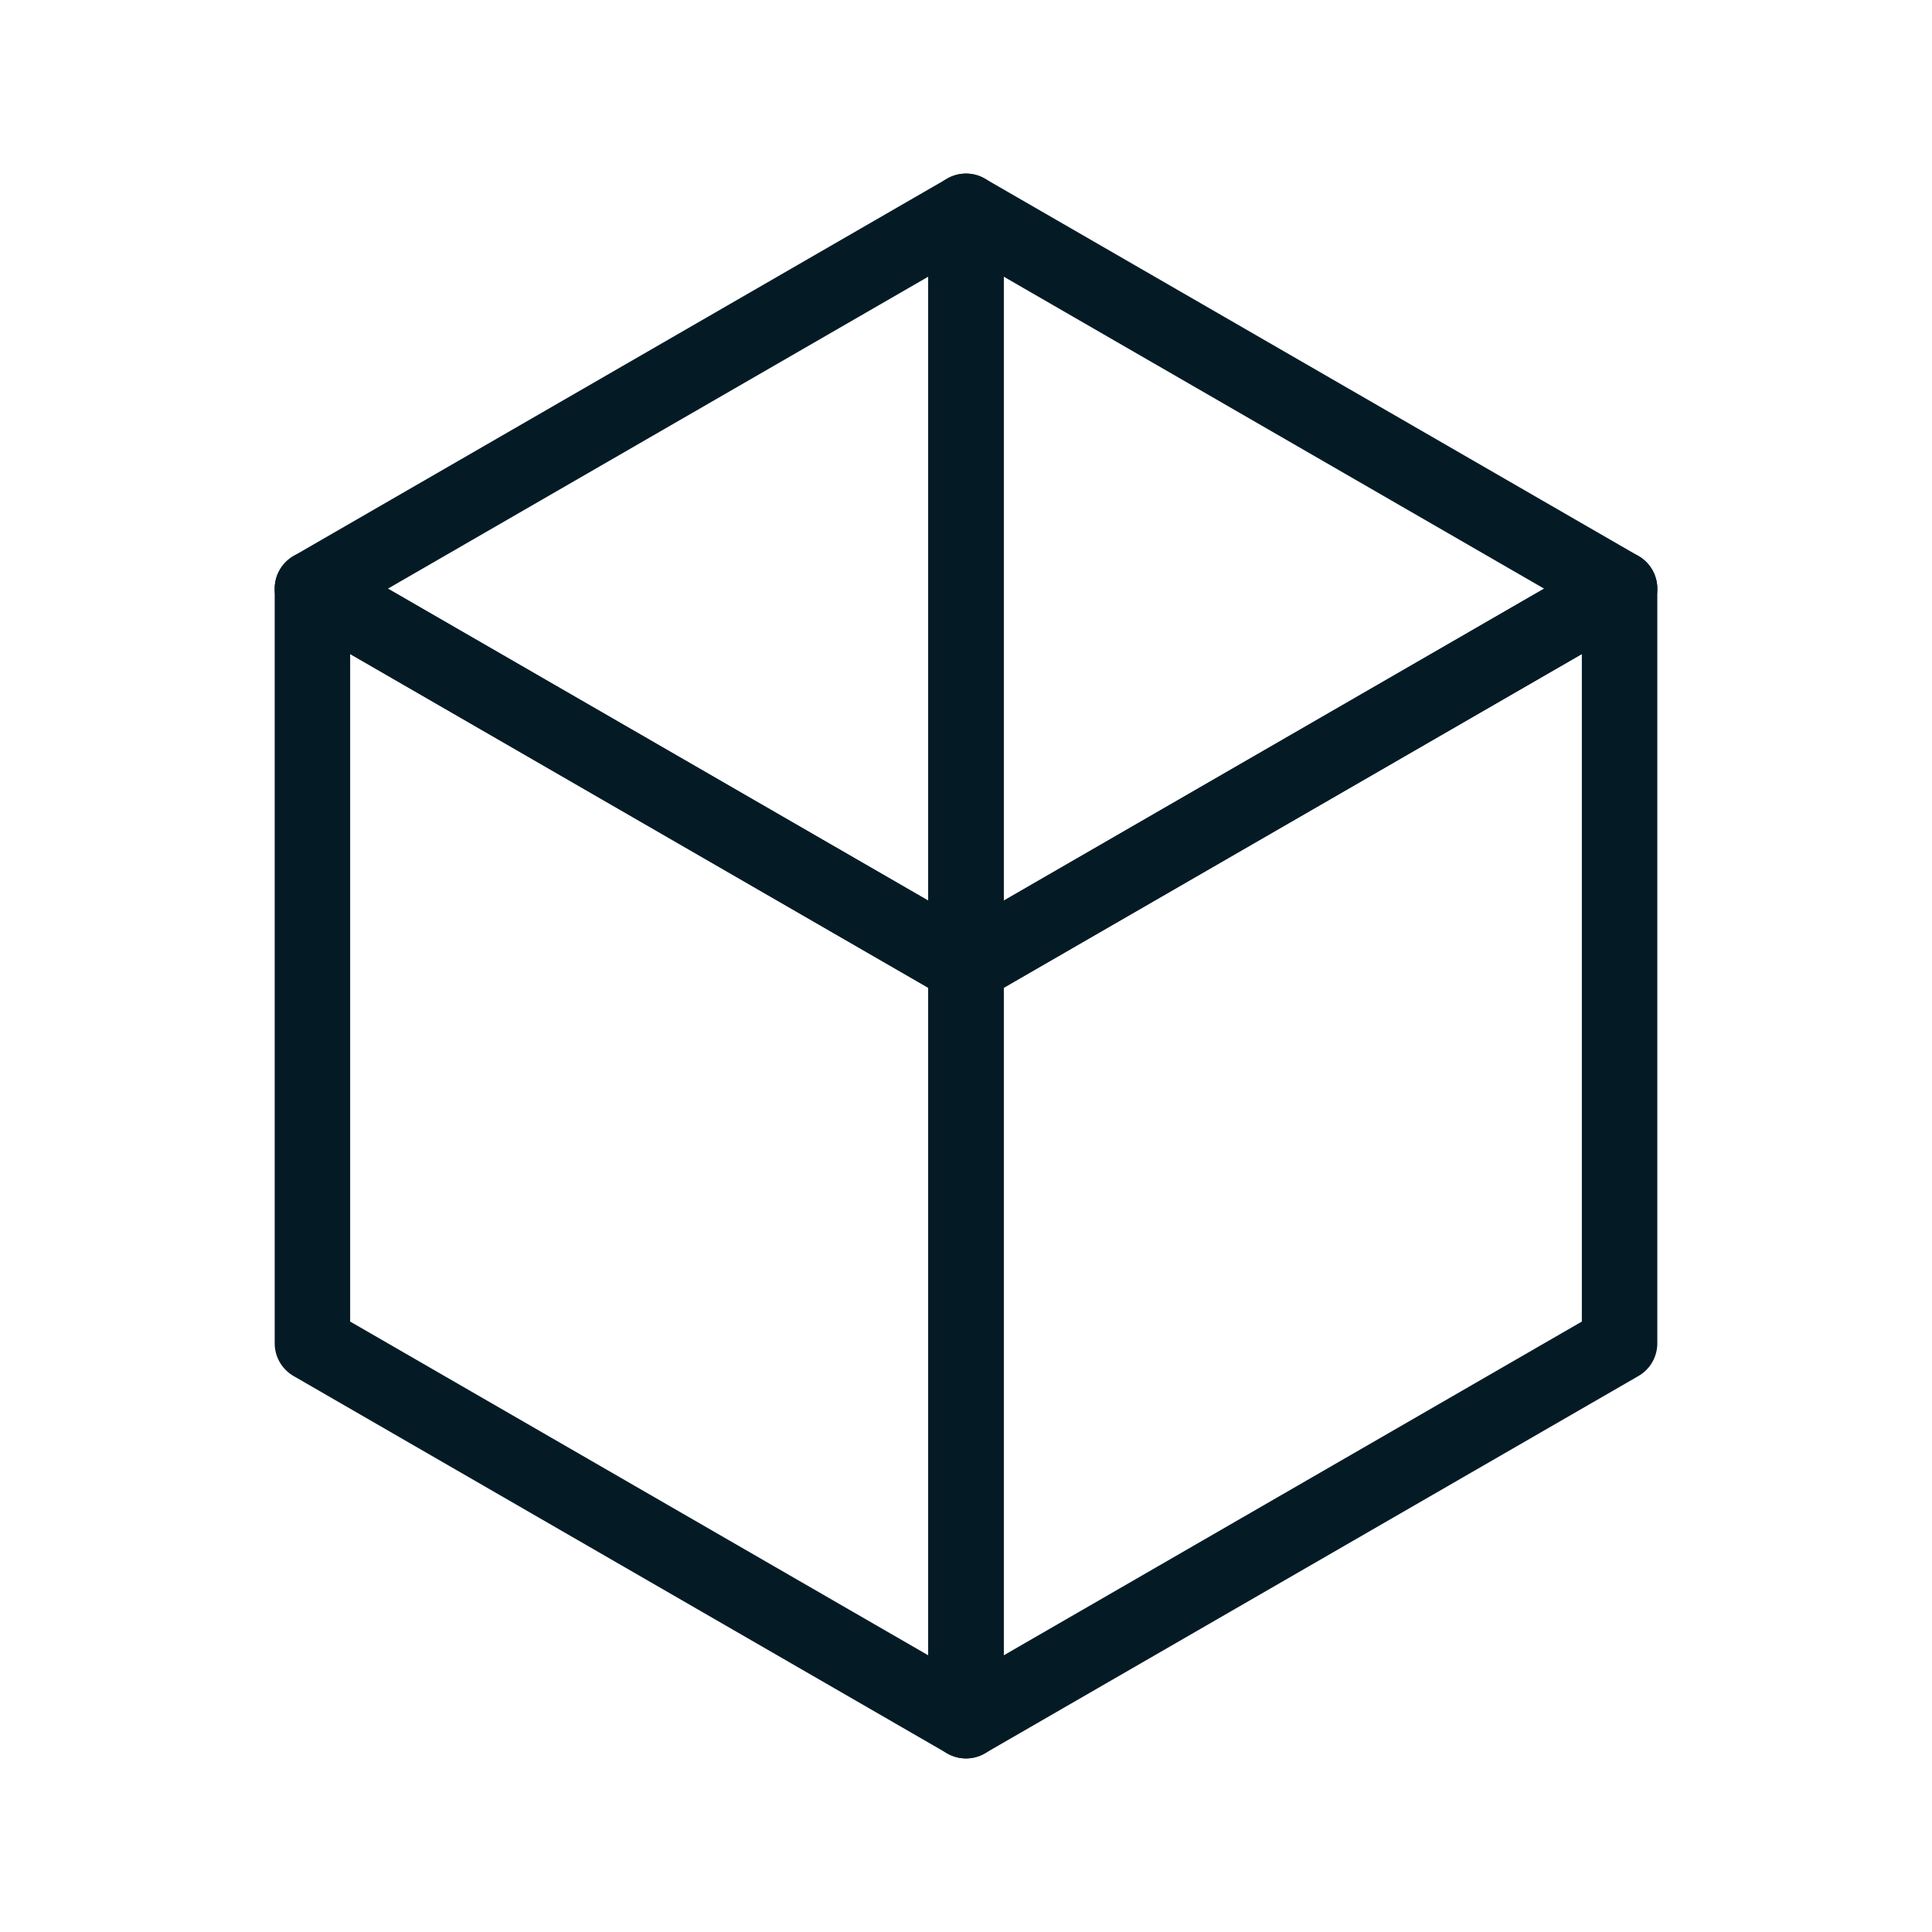 <?xml version="1.0" encoding="UTF-8"?>
<svg xmlns="http://www.w3.org/2000/svg" viewBox="0 0 1024 1024">
  <g id="Layer_2" data-name="Layer 2">
    <rect width="1024" height="1024" style="fill: #fff;"/>
  </g>
  <g id="Layer_1" data-name="Layer 1">
    <polygon points="512 112 165.59 312 512 512 512 112" style="fill: none; stroke: #041b26; stroke-linejoin: round; stroke-width: 40px;"/>
    <polygon points="165.59 312 165.59 712 512 912 512 512 165.59 312" style="fill: none; stroke: #041b26; stroke-linejoin: round; stroke-width: 40px;"/>
    <polygon points="512 912 858.41 712 858.41 312 512 512 512 912" style="fill: none; stroke: #041b26; stroke-linejoin: round; stroke-width: 40px;"/>
    <polygon points="512 512 858.41 312 512 112 512 512" style="fill: none; stroke: #041b26; stroke-linejoin: round; stroke-width: 40px;"/>
  </g>
</svg>